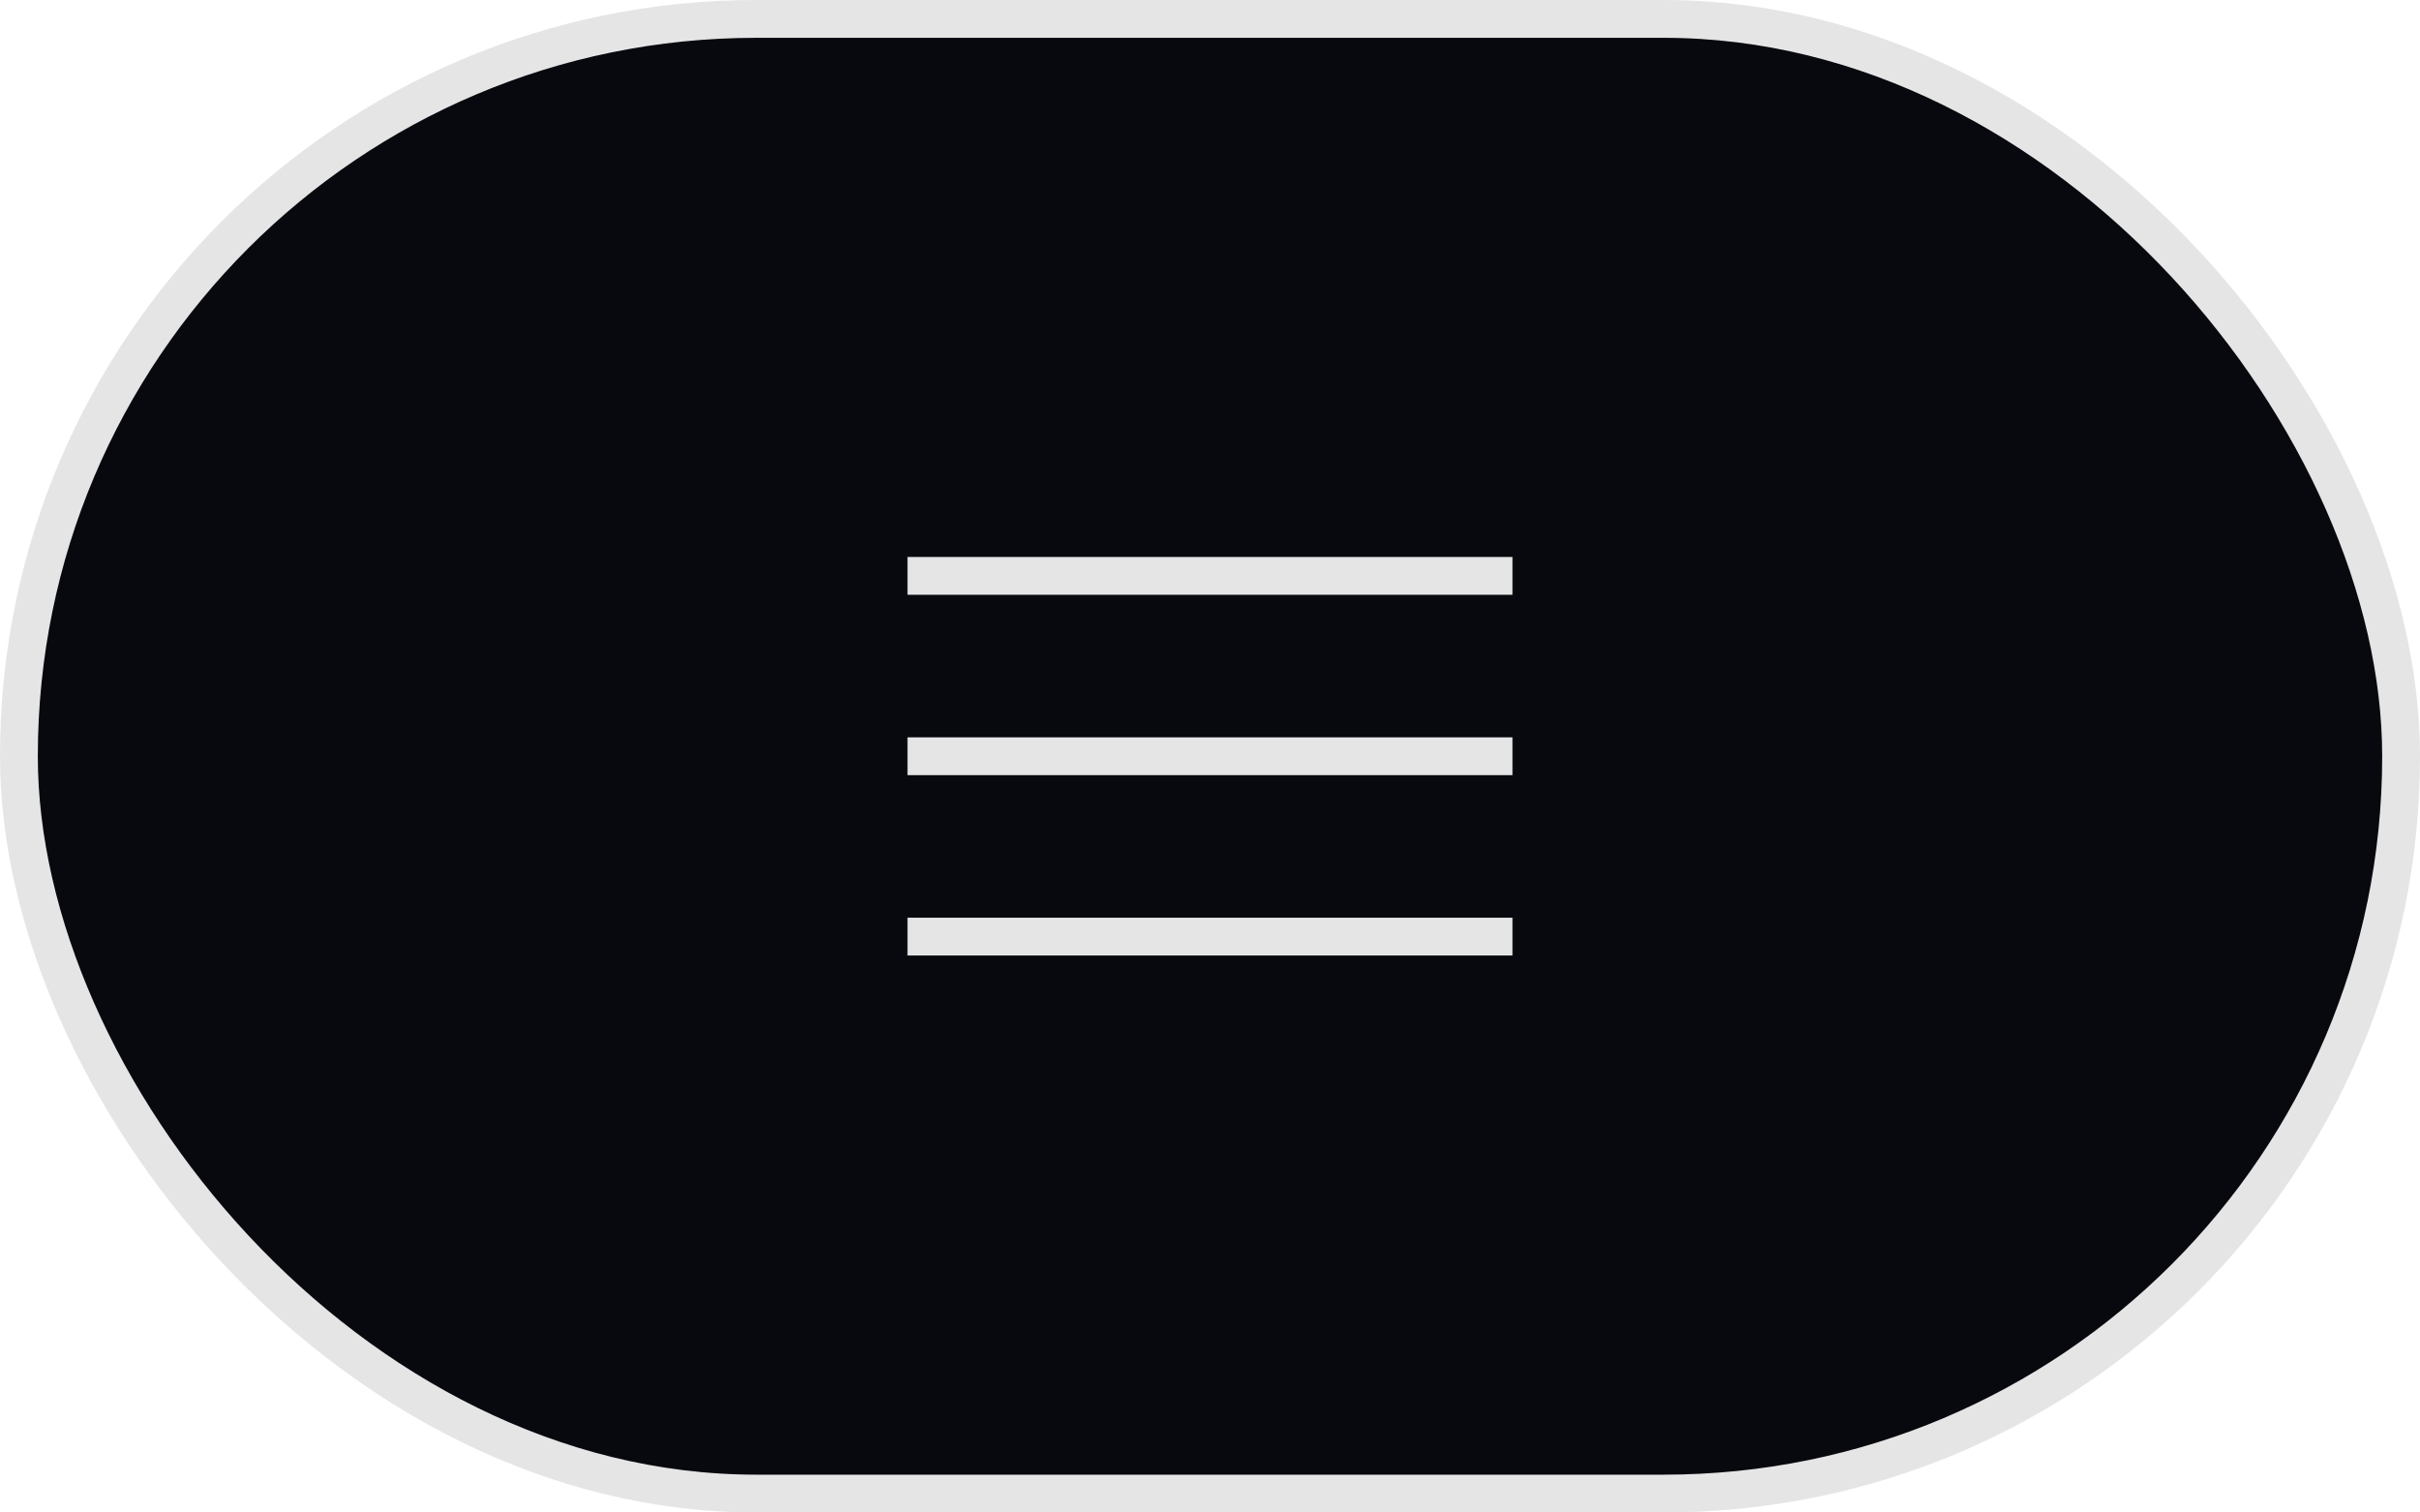 <?xml version="1.0" encoding="UTF-8"?> <svg xmlns="http://www.w3.org/2000/svg" width="64" height="40" viewBox="0 0 64 40" fill="none"><rect x="0.5" y="0.5" width="63" height="39" rx="19.5" fill="#08090E"></rect><rect x="0.5" y="0.5" width="63" height="39" rx="19.5" stroke="#E5E5E5"></rect><path d="M24 25.27V24.27H40V25.27H24ZM24 20.5V19.5H40V20.5H24ZM24 15.73V14.73H40V15.73H24Z" fill="#E5E5E5"></path></svg> 